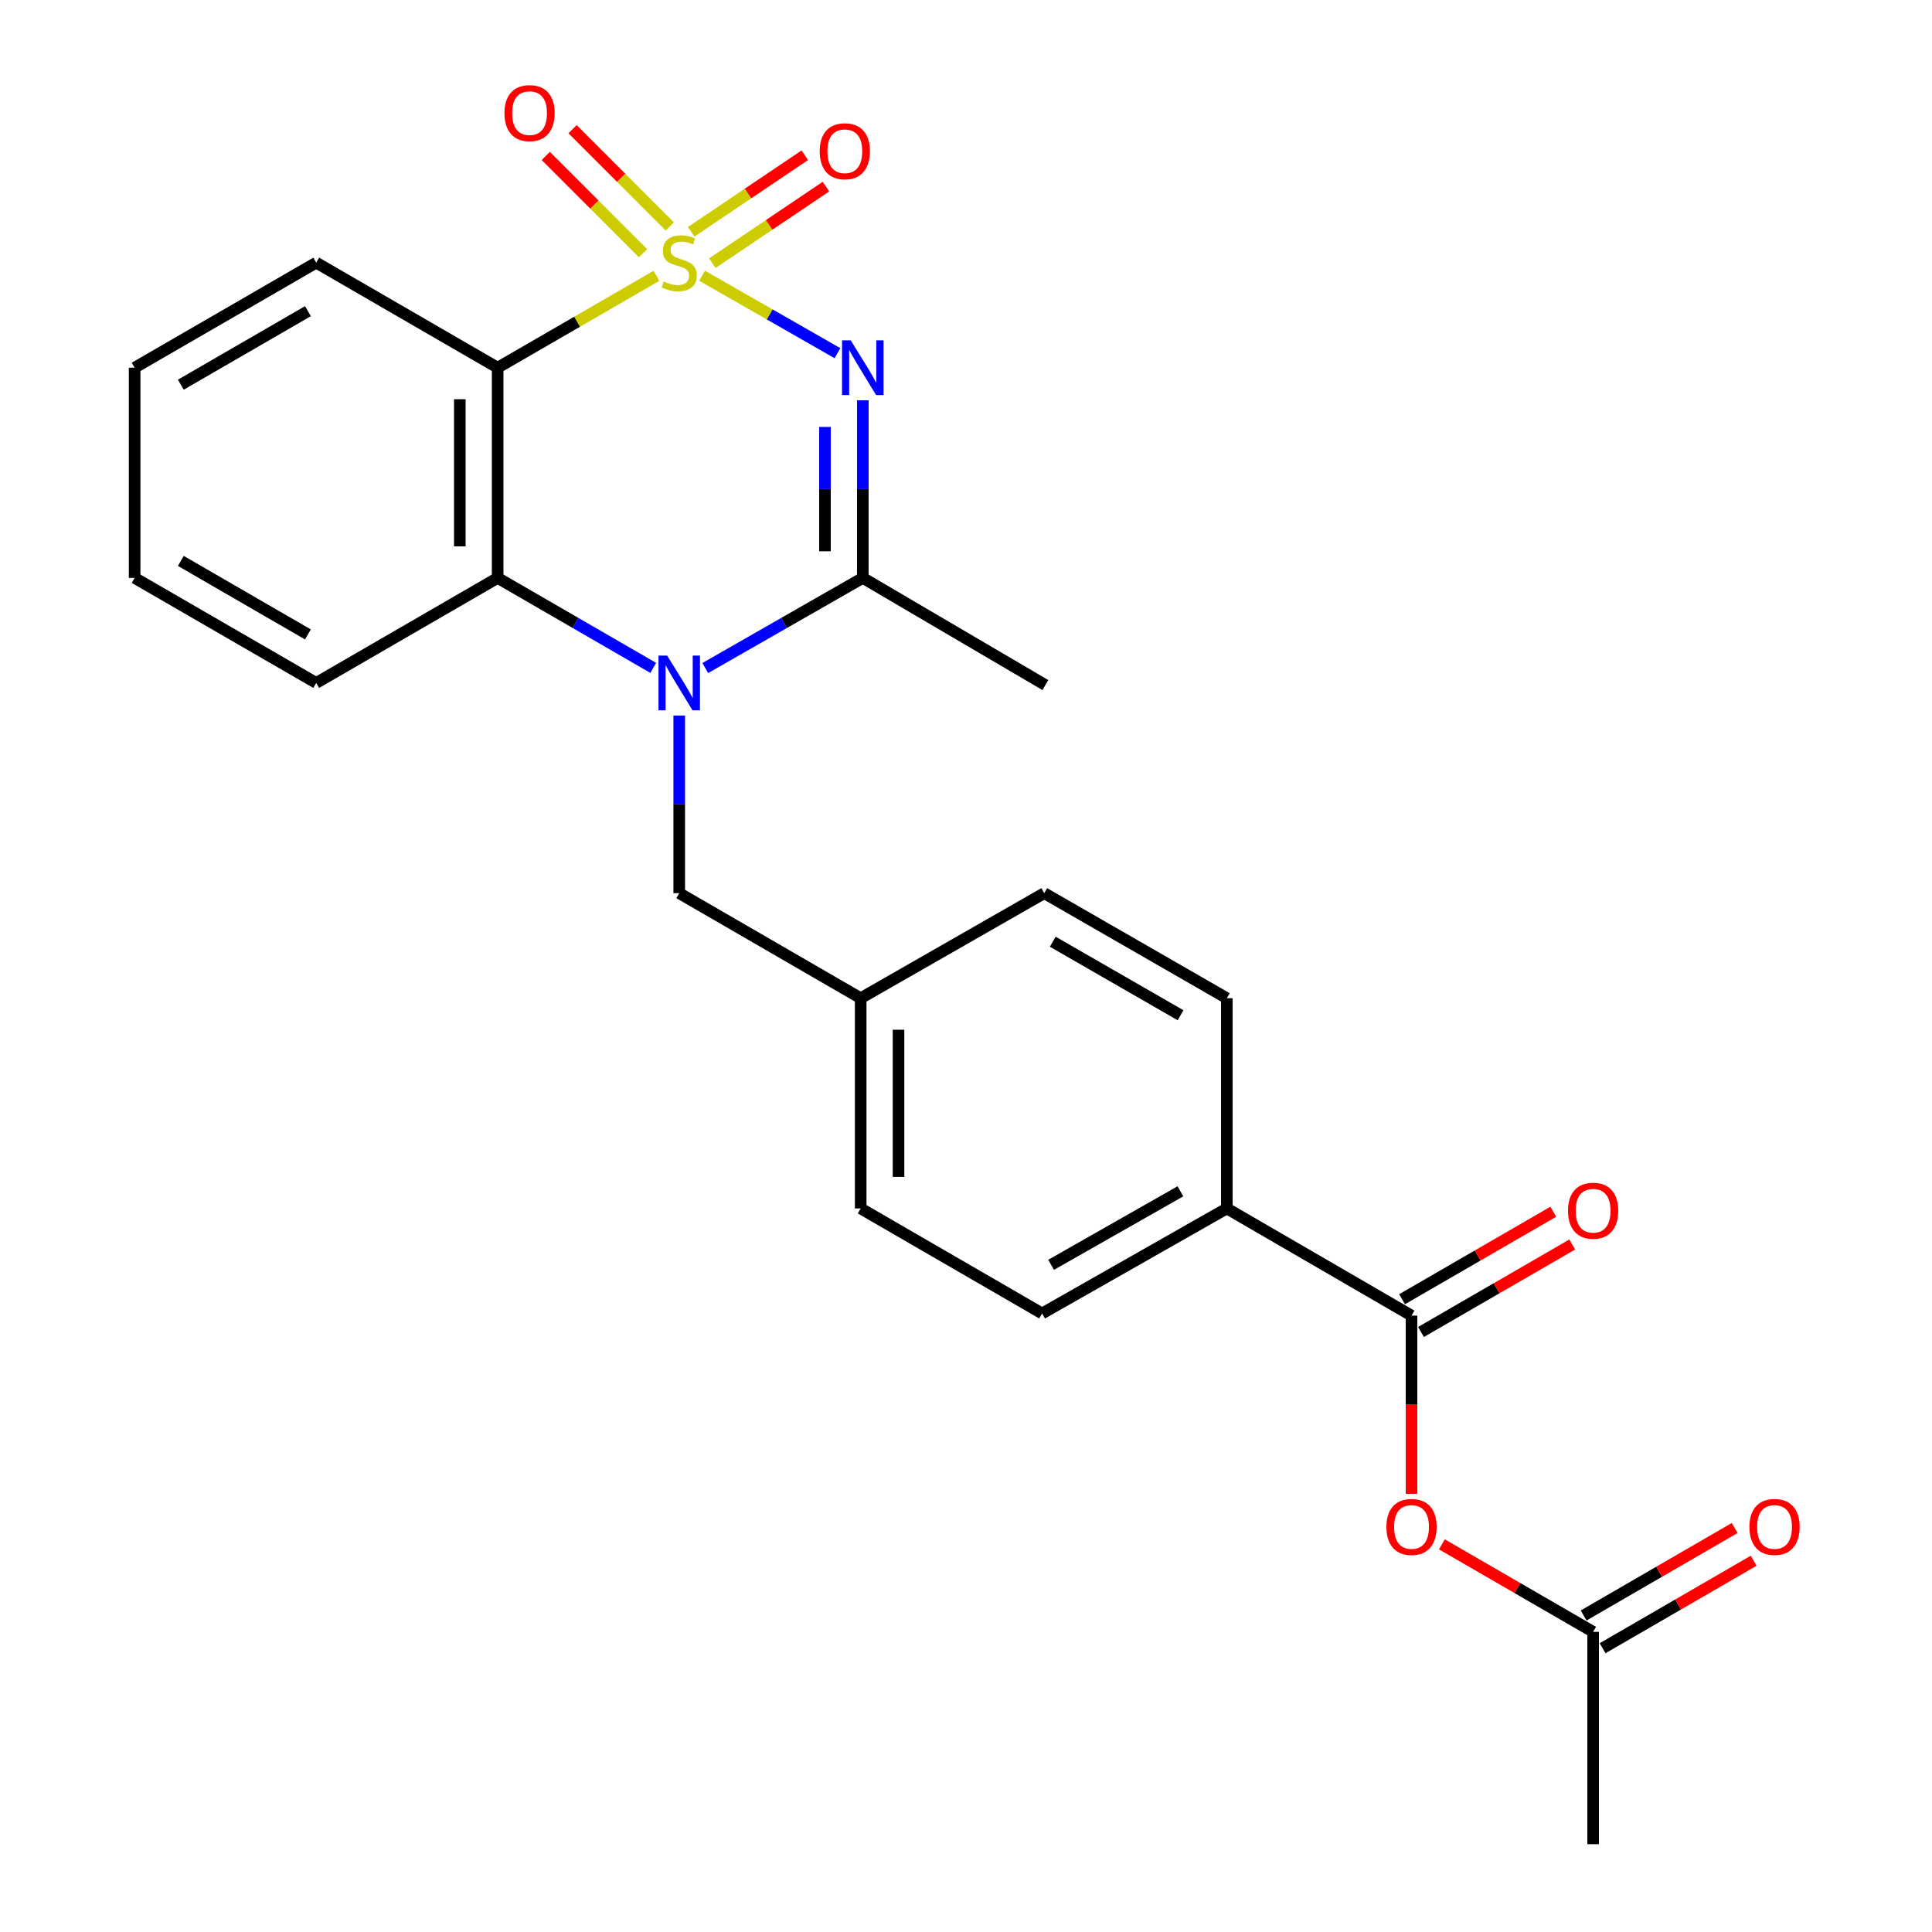<?xml version='1.0' encoding='iso-8859-1'?>
<svg version='1.1' baseProfile='full'
              xmlns='http://www.w3.org/2000/svg'
                      xmlns:rdkit='http://www.rdkit.org/xml'
                      xmlns:xlink='http://www.w3.org/1999/xlink'
                  xml:space='preserve'
width='1000px' height='1000px' viewBox='0 0 1000 1000'>
<!-- END OF HEADER -->
<rect style='opacity:1.0;fill:#FFFFFF;stroke:none' width='1000' height='1000' x='0' y='0'> </rect>
<path class='bond-0' d='M 363.385,142.712 L 398.418,162.758' style='fill:none;fill-rule:evenodd;stroke:#CCCC00;stroke-width:6px;stroke-linecap:butt;stroke-linejoin:miter;stroke-opacity:1' />
<path class='bond-0' d='M 398.418,162.758 L 433.451,182.803' style='fill:none;fill-rule:evenodd;stroke:#0000FF;stroke-width:6px;stroke-linecap:butt;stroke-linejoin:miter;stroke-opacity:1' />
<path class='bond-2' d='M 339.774,142.773 L 298.678,166.547' style='fill:none;fill-rule:evenodd;stroke:#CCCC00;stroke-width:6px;stroke-linecap:butt;stroke-linejoin:miter;stroke-opacity:1' />
<path class='bond-2' d='M 298.678,166.547 L 257.582,190.32' style='fill:none;fill-rule:evenodd;stroke:#000000;stroke-width:6px;stroke-linecap:butt;stroke-linejoin:miter;stroke-opacity:1' />
<path class='bond-7' d='M 368.703,136.213 L 398.109,116.402' style='fill:none;fill-rule:evenodd;stroke:#CCCC00;stroke-width:6px;stroke-linecap:butt;stroke-linejoin:miter;stroke-opacity:1' />
<path class='bond-7' d='M 398.109,116.402 L 427.514,96.591' style='fill:none;fill-rule:evenodd;stroke:#FF0000;stroke-width:6px;stroke-linecap:butt;stroke-linejoin:miter;stroke-opacity:1' />
<path class='bond-7' d='M 357.76,119.971 L 387.165,100.16' style='fill:none;fill-rule:evenodd;stroke:#CCCC00;stroke-width:6px;stroke-linecap:butt;stroke-linejoin:miter;stroke-opacity:1' />
<path class='bond-7' d='M 387.165,100.16 L 416.571,80.348' style='fill:none;fill-rule:evenodd;stroke:#FF0000;stroke-width:6px;stroke-linecap:butt;stroke-linejoin:miter;stroke-opacity:1' />
<path class='bond-8' d='M 346.674,117.206 L 321.51,92.038' style='fill:none;fill-rule:evenodd;stroke:#CCCC00;stroke-width:6px;stroke-linecap:butt;stroke-linejoin:miter;stroke-opacity:1' />
<path class='bond-8' d='M 321.51,92.038 L 296.345,66.87' style='fill:none;fill-rule:evenodd;stroke:#FF0000;stroke-width:6px;stroke-linecap:butt;stroke-linejoin:miter;stroke-opacity:1' />
<path class='bond-8' d='M 332.824,131.053 L 307.66,105.885' style='fill:none;fill-rule:evenodd;stroke:#CCCC00;stroke-width:6px;stroke-linecap:butt;stroke-linejoin:miter;stroke-opacity:1' />
<path class='bond-8' d='M 307.66,105.885 L 282.495,80.717' style='fill:none;fill-rule:evenodd;stroke:#FF0000;stroke-width:6px;stroke-linecap:butt;stroke-linejoin:miter;stroke-opacity:1' />
<path class='bond-3' d='M 446.588,207.2 L 446.588,253.163' style='fill:none;fill-rule:evenodd;stroke:#0000FF;stroke-width:6px;stroke-linecap:butt;stroke-linejoin:miter;stroke-opacity:1' />
<path class='bond-3' d='M 446.588,253.163 L 446.588,299.125' style='fill:none;fill-rule:evenodd;stroke:#000000;stroke-width:6px;stroke-linecap:butt;stroke-linejoin:miter;stroke-opacity:1' />
<path class='bond-3' d='M 427.003,220.989 L 427.003,253.163' style='fill:none;fill-rule:evenodd;stroke:#0000FF;stroke-width:6px;stroke-linecap:butt;stroke-linejoin:miter;stroke-opacity:1' />
<path class='bond-3' d='M 427.003,253.163 L 427.003,285.336' style='fill:none;fill-rule:evenodd;stroke:#000000;stroke-width:6px;stroke-linecap:butt;stroke-linejoin:miter;stroke-opacity:1' />
<path class='bond-1' d='M 338.114,345.703 L 297.848,322.414' style='fill:none;fill-rule:evenodd;stroke:#0000FF;stroke-width:6px;stroke-linecap:butt;stroke-linejoin:miter;stroke-opacity:1' />
<path class='bond-1' d='M 297.848,322.414 L 257.582,299.125' style='fill:none;fill-rule:evenodd;stroke:#000000;stroke-width:6px;stroke-linecap:butt;stroke-linejoin:miter;stroke-opacity:1' />
<path class='bond-9' d='M 351.568,370.365 L 351.568,416.332' style='fill:none;fill-rule:evenodd;stroke:#0000FF;stroke-width:6px;stroke-linecap:butt;stroke-linejoin:miter;stroke-opacity:1' />
<path class='bond-9' d='M 351.568,416.332 L 351.568,462.3' style='fill:none;fill-rule:evenodd;stroke:#000000;stroke-width:6px;stroke-linecap:butt;stroke-linejoin:miter;stroke-opacity:1' />
<path class='bond-25' d='M 365.045,345.774 L 405.816,322.45' style='fill:none;fill-rule:evenodd;stroke:#0000FF;stroke-width:6px;stroke-linecap:butt;stroke-linejoin:miter;stroke-opacity:1' />
<path class='bond-25' d='M 405.816,322.45 L 446.588,299.125' style='fill:none;fill-rule:evenodd;stroke:#000000;stroke-width:6px;stroke-linecap:butt;stroke-linejoin:miter;stroke-opacity:1' />
<path class='bond-4' d='M 257.582,190.32 L 257.582,299.125' style='fill:none;fill-rule:evenodd;stroke:#000000;stroke-width:6px;stroke-linecap:butt;stroke-linejoin:miter;stroke-opacity:1' />
<path class='bond-4' d='M 237.998,206.641 L 237.998,282.804' style='fill:none;fill-rule:evenodd;stroke:#000000;stroke-width:6px;stroke-linecap:butt;stroke-linejoin:miter;stroke-opacity:1' />
<path class='bond-17' d='M 257.582,190.32 L 163.673,135.95' style='fill:none;fill-rule:evenodd;stroke:#000000;stroke-width:6px;stroke-linecap:butt;stroke-linejoin:miter;stroke-opacity:1' />
<path class='bond-18' d='M 446.588,299.125 L 541.085,354.594' style='fill:none;fill-rule:evenodd;stroke:#000000;stroke-width:6px;stroke-linecap:butt;stroke-linejoin:miter;stroke-opacity:1' />
<path class='bond-21' d='M 257.582,299.125 L 163.673,353.484' style='fill:none;fill-rule:evenodd;stroke:#000000;stroke-width:6px;stroke-linecap:butt;stroke-linejoin:miter;stroke-opacity:1' />
<path class='bond-5' d='M 730.602,680.955 L 635.006,625.486' style='fill:none;fill-rule:evenodd;stroke:#000000;stroke-width:6px;stroke-linecap:butt;stroke-linejoin:miter;stroke-opacity:1' />
<path class='bond-6' d='M 730.602,680.955 L 730.602,727.081' style='fill:none;fill-rule:evenodd;stroke:#000000;stroke-width:6px;stroke-linecap:butt;stroke-linejoin:miter;stroke-opacity:1' />
<path class='bond-6' d='M 730.602,727.081 L 730.602,773.208' style='fill:none;fill-rule:evenodd;stroke:#FF0000;stroke-width:6px;stroke-linecap:butt;stroke-linejoin:miter;stroke-opacity:1' />
<path class='bond-12' d='M 735.505,689.432 L 774.646,666.792' style='fill:none;fill-rule:evenodd;stroke:#000000;stroke-width:6px;stroke-linecap:butt;stroke-linejoin:miter;stroke-opacity:1' />
<path class='bond-12' d='M 774.646,666.792 L 813.787,644.151' style='fill:none;fill-rule:evenodd;stroke:#FF0000;stroke-width:6px;stroke-linecap:butt;stroke-linejoin:miter;stroke-opacity:1' />
<path class='bond-12' d='M 725.699,672.478 L 764.84,649.838' style='fill:none;fill-rule:evenodd;stroke:#000000;stroke-width:6px;stroke-linecap:butt;stroke-linejoin:miter;stroke-opacity:1' />
<path class='bond-12' d='M 764.84,649.838 L 803.981,627.198' style='fill:none;fill-rule:evenodd;stroke:#FF0000;stroke-width:6px;stroke-linecap:butt;stroke-linejoin:miter;stroke-opacity:1' />
<path class='bond-10' d='M 746.317,799.352 L 785.458,821.997' style='fill:none;fill-rule:evenodd;stroke:#FF0000;stroke-width:6px;stroke-linecap:butt;stroke-linejoin:miter;stroke-opacity:1' />
<path class='bond-10' d='M 785.458,821.997 L 824.599,844.641' style='fill:none;fill-rule:evenodd;stroke:#000000;stroke-width:6px;stroke-linecap:butt;stroke-linejoin:miter;stroke-opacity:1' />
<path class='bond-16' d='M 351.568,462.3 L 445.489,516.67' style='fill:none;fill-rule:evenodd;stroke:#000000;stroke-width:6px;stroke-linecap:butt;stroke-linejoin:miter;stroke-opacity:1' />
<path class='bond-13' d='M 829.506,853.115 L 868.599,830.475' style='fill:none;fill-rule:evenodd;stroke:#000000;stroke-width:6px;stroke-linecap:butt;stroke-linejoin:miter;stroke-opacity:1' />
<path class='bond-13' d='M 868.599,830.475 L 907.692,807.834' style='fill:none;fill-rule:evenodd;stroke:#FF0000;stroke-width:6px;stroke-linecap:butt;stroke-linejoin:miter;stroke-opacity:1' />
<path class='bond-13' d='M 819.691,836.167 L 858.784,813.527' style='fill:none;fill-rule:evenodd;stroke:#000000;stroke-width:6px;stroke-linecap:butt;stroke-linejoin:miter;stroke-opacity:1' />
<path class='bond-13' d='M 858.784,813.527 L 897.877,790.887' style='fill:none;fill-rule:evenodd;stroke:#FF0000;stroke-width:6px;stroke-linecap:butt;stroke-linejoin:miter;stroke-opacity:1' />
<path class='bond-22' d='M 824.599,844.641 L 824.599,954.545' style='fill:none;fill-rule:evenodd;stroke:#000000;stroke-width:6px;stroke-linecap:butt;stroke-linejoin:miter;stroke-opacity:1' />
<path class='bond-11' d='M 635.006,625.486 L 539.399,679.845' style='fill:none;fill-rule:evenodd;stroke:#000000;stroke-width:6px;stroke-linecap:butt;stroke-linejoin:miter;stroke-opacity:1' />
<path class='bond-11' d='M 610.984,616.615 L 544.06,654.666' style='fill:none;fill-rule:evenodd;stroke:#000000;stroke-width:6px;stroke-linecap:butt;stroke-linejoin:miter;stroke-opacity:1' />
<path class='bond-27' d='M 635.006,625.486 L 635.006,516.67' style='fill:none;fill-rule:evenodd;stroke:#000000;stroke-width:6px;stroke-linecap:butt;stroke-linejoin:miter;stroke-opacity:1' />
<path class='bond-14' d='M 635.006,516.67 L 540.497,462.3' style='fill:none;fill-rule:evenodd;stroke:#000000;stroke-width:6px;stroke-linecap:butt;stroke-linejoin:miter;stroke-opacity:1' />
<path class='bond-14' d='M 611.063,525.491 L 544.907,487.432' style='fill:none;fill-rule:evenodd;stroke:#000000;stroke-width:6px;stroke-linecap:butt;stroke-linejoin:miter;stroke-opacity:1' />
<path class='bond-15' d='M 539.399,679.845 L 445.489,625.486' style='fill:none;fill-rule:evenodd;stroke:#000000;stroke-width:6px;stroke-linecap:butt;stroke-linejoin:miter;stroke-opacity:1' />
<path class='bond-19' d='M 445.489,516.67 L 540.497,462.3' style='fill:none;fill-rule:evenodd;stroke:#000000;stroke-width:6px;stroke-linecap:butt;stroke-linejoin:miter;stroke-opacity:1' />
<path class='bond-20' d='M 445.489,516.67 L 445.489,625.486' style='fill:none;fill-rule:evenodd;stroke:#000000;stroke-width:6px;stroke-linecap:butt;stroke-linejoin:miter;stroke-opacity:1' />
<path class='bond-20' d='M 465.074,532.993 L 465.074,609.164' style='fill:none;fill-rule:evenodd;stroke:#000000;stroke-width:6px;stroke-linecap:butt;stroke-linejoin:miter;stroke-opacity:1' />
<path class='bond-23' d='M 163.673,135.95 L 69.687,190.32' style='fill:none;fill-rule:evenodd;stroke:#000000;stroke-width:6px;stroke-linecap:butt;stroke-linejoin:miter;stroke-opacity:1' />
<path class='bond-23' d='M 159.382,161.058 L 93.592,199.117' style='fill:none;fill-rule:evenodd;stroke:#000000;stroke-width:6px;stroke-linecap:butt;stroke-linejoin:miter;stroke-opacity:1' />
<path class='bond-26' d='M 163.673,353.484 L 69.687,299.125' style='fill:none;fill-rule:evenodd;stroke:#000000;stroke-width:6px;stroke-linecap:butt;stroke-linejoin:miter;stroke-opacity:1' />
<path class='bond-26' d='M 159.38,328.377 L 93.59,290.326' style='fill:none;fill-rule:evenodd;stroke:#000000;stroke-width:6px;stroke-linecap:butt;stroke-linejoin:miter;stroke-opacity:1' />
<path class='bond-24' d='M 69.687,190.32 L 69.687,299.125' style='fill:none;fill-rule:evenodd;stroke:#000000;stroke-width:6px;stroke-linecap:butt;stroke-linejoin:miter;stroke-opacity:1' />
<path  class='atom-0' d='M 343.568 145.67
Q 343.888 145.79, 345.208 146.35
Q 346.528 146.91, 347.968 147.27
Q 349.448 147.59, 350.888 147.59
Q 353.568 147.59, 355.128 146.31
Q 356.688 144.99, 356.688 142.71
Q 356.688 141.15, 355.888 140.19
Q 355.128 139.23, 353.928 138.71
Q 352.728 138.19, 350.728 137.59
Q 348.208 136.83, 346.688 136.11
Q 345.208 135.39, 344.128 133.87
Q 343.088 132.35, 343.088 129.79
Q 343.088 126.23, 345.488 124.03
Q 347.928 121.83, 352.728 121.83
Q 356.008 121.83, 359.728 123.39
L 358.808 126.47
Q 355.408 125.07, 352.848 125.07
Q 350.088 125.07, 348.568 126.23
Q 347.048 127.35, 347.088 129.31
Q 347.088 130.83, 347.848 131.75
Q 348.648 132.67, 349.768 133.19
Q 350.928 133.71, 352.848 134.31
Q 355.408 135.11, 356.928 135.91
Q 358.448 136.71, 359.528 138.35
Q 360.648 139.95, 360.648 142.71
Q 360.648 146.63, 358.008 148.75
Q 355.408 150.83, 351.048 150.83
Q 348.528 150.83, 346.608 150.27
Q 344.728 149.75, 342.488 148.83
L 343.568 145.67
' fill='#CCCC00'/>
<path  class='atom-1' d='M 440.328 176.16
L 449.608 191.16
Q 450.528 192.64, 452.008 195.32
Q 453.488 198, 453.568 198.16
L 453.568 176.16
L 457.328 176.16
L 457.328 204.48
L 453.448 204.48
L 443.488 188.08
Q 442.328 186.16, 441.088 183.96
Q 439.888 181.76, 439.528 181.08
L 439.528 204.48
L 435.848 204.48
L 435.848 176.16
L 440.328 176.16
' fill='#0000FF'/>
<path  class='atom-2' d='M 345.308 339.324
L 354.588 354.324
Q 355.508 355.804, 356.988 358.484
Q 358.468 361.164, 358.548 361.324
L 358.548 339.324
L 362.308 339.324
L 362.308 367.644
L 358.428 367.644
L 348.468 351.244
Q 347.308 349.324, 346.068 347.124
Q 344.868 344.924, 344.508 344.244
L 344.508 367.644
L 340.828 367.644
L 340.828 339.324
L 345.308 339.324
' fill='#0000FF'/>
<path  class='atom-7' d='M 717.602 790.341
Q 717.602 783.541, 720.962 779.741
Q 724.322 775.941, 730.602 775.941
Q 736.882 775.941, 740.242 779.741
Q 743.602 783.541, 743.602 790.341
Q 743.602 797.221, 740.202 801.141
Q 736.802 805.021, 730.602 805.021
Q 724.362 805.021, 720.962 801.141
Q 717.602 797.261, 717.602 790.341
M 730.602 801.821
Q 734.922 801.821, 737.242 798.941
Q 739.602 796.021, 739.602 790.341
Q 739.602 784.781, 737.242 781.981
Q 734.922 779.141, 730.602 779.141
Q 726.282 779.141, 723.922 781.941
Q 721.602 784.741, 721.602 790.341
Q 721.602 796.061, 723.922 798.941
Q 726.282 801.821, 730.602 801.821
' fill='#FF0000'/>
<path  class='atom-8' d='M 424.274 78.287
Q 424.274 71.487, 427.634 67.687
Q 430.994 63.887, 437.274 63.887
Q 443.554 63.887, 446.914 67.687
Q 450.274 71.487, 450.274 78.287
Q 450.274 85.167, 446.874 89.087
Q 443.474 92.967, 437.274 92.967
Q 431.034 92.967, 427.634 89.087
Q 424.274 85.207, 424.274 78.287
M 437.274 89.767
Q 441.594 89.767, 443.914 86.887
Q 446.274 83.967, 446.274 78.287
Q 446.274 72.727, 443.914 69.927
Q 441.594 67.087, 437.274 67.087
Q 432.954 67.087, 430.594 69.887
Q 428.274 72.687, 428.274 78.287
Q 428.274 84.007, 430.594 86.887
Q 432.954 89.767, 437.274 89.767
' fill='#FF0000'/>
<path  class='atom-9' d='M 261.099 58.55
Q 261.099 51.75, 264.459 47.95
Q 267.819 44.15, 274.099 44.15
Q 280.379 44.15, 283.739 47.95
Q 287.099 51.75, 287.099 58.55
Q 287.099 65.43, 283.699 69.35
Q 280.299 73.23, 274.099 73.23
Q 267.859 73.23, 264.459 69.35
Q 261.099 65.47, 261.099 58.55
M 274.099 70.03
Q 278.419 70.03, 280.739 67.15
Q 283.099 64.23, 283.099 58.55
Q 283.099 52.99, 280.739 50.19
Q 278.419 47.35, 274.099 47.35
Q 269.779 47.35, 267.419 50.15
Q 265.099 52.95, 265.099 58.55
Q 265.099 64.27, 267.419 67.15
Q 269.779 70.03, 274.099 70.03
' fill='#FF0000'/>
<path  class='atom-13' d='M 811.599 626.665
Q 811.599 619.865, 814.959 616.065
Q 818.319 612.265, 824.599 612.265
Q 830.879 612.265, 834.239 616.065
Q 837.599 619.865, 837.599 626.665
Q 837.599 633.545, 834.199 637.465
Q 830.799 641.345, 824.599 641.345
Q 818.359 641.345, 814.959 637.465
Q 811.599 633.585, 811.599 626.665
M 824.599 638.145
Q 828.919 638.145, 831.239 635.265
Q 833.599 632.345, 833.599 626.665
Q 833.599 621.105, 831.239 618.305
Q 828.919 615.465, 824.599 615.465
Q 820.279 615.465, 817.919 618.265
Q 815.599 621.065, 815.599 626.665
Q 815.599 632.385, 817.919 635.265
Q 820.279 638.145, 824.599 638.145
' fill='#FF0000'/>
<path  class='atom-14' d='M 905.497 790.341
Q 905.497 783.541, 908.857 779.741
Q 912.217 775.941, 918.497 775.941
Q 924.777 775.941, 928.137 779.741
Q 931.497 783.541, 931.497 790.341
Q 931.497 797.221, 928.097 801.141
Q 924.697 805.021, 918.497 805.021
Q 912.257 805.021, 908.857 801.141
Q 905.497 797.261, 905.497 790.341
M 918.497 801.821
Q 922.817 801.821, 925.137 798.941
Q 927.497 796.021, 927.497 790.341
Q 927.497 784.781, 925.137 781.981
Q 922.817 779.141, 918.497 779.141
Q 914.177 779.141, 911.817 781.941
Q 909.497 784.741, 909.497 790.341
Q 909.497 796.061, 911.817 798.941
Q 914.177 801.821, 918.497 801.821
' fill='#FF0000'/>
</svg>

